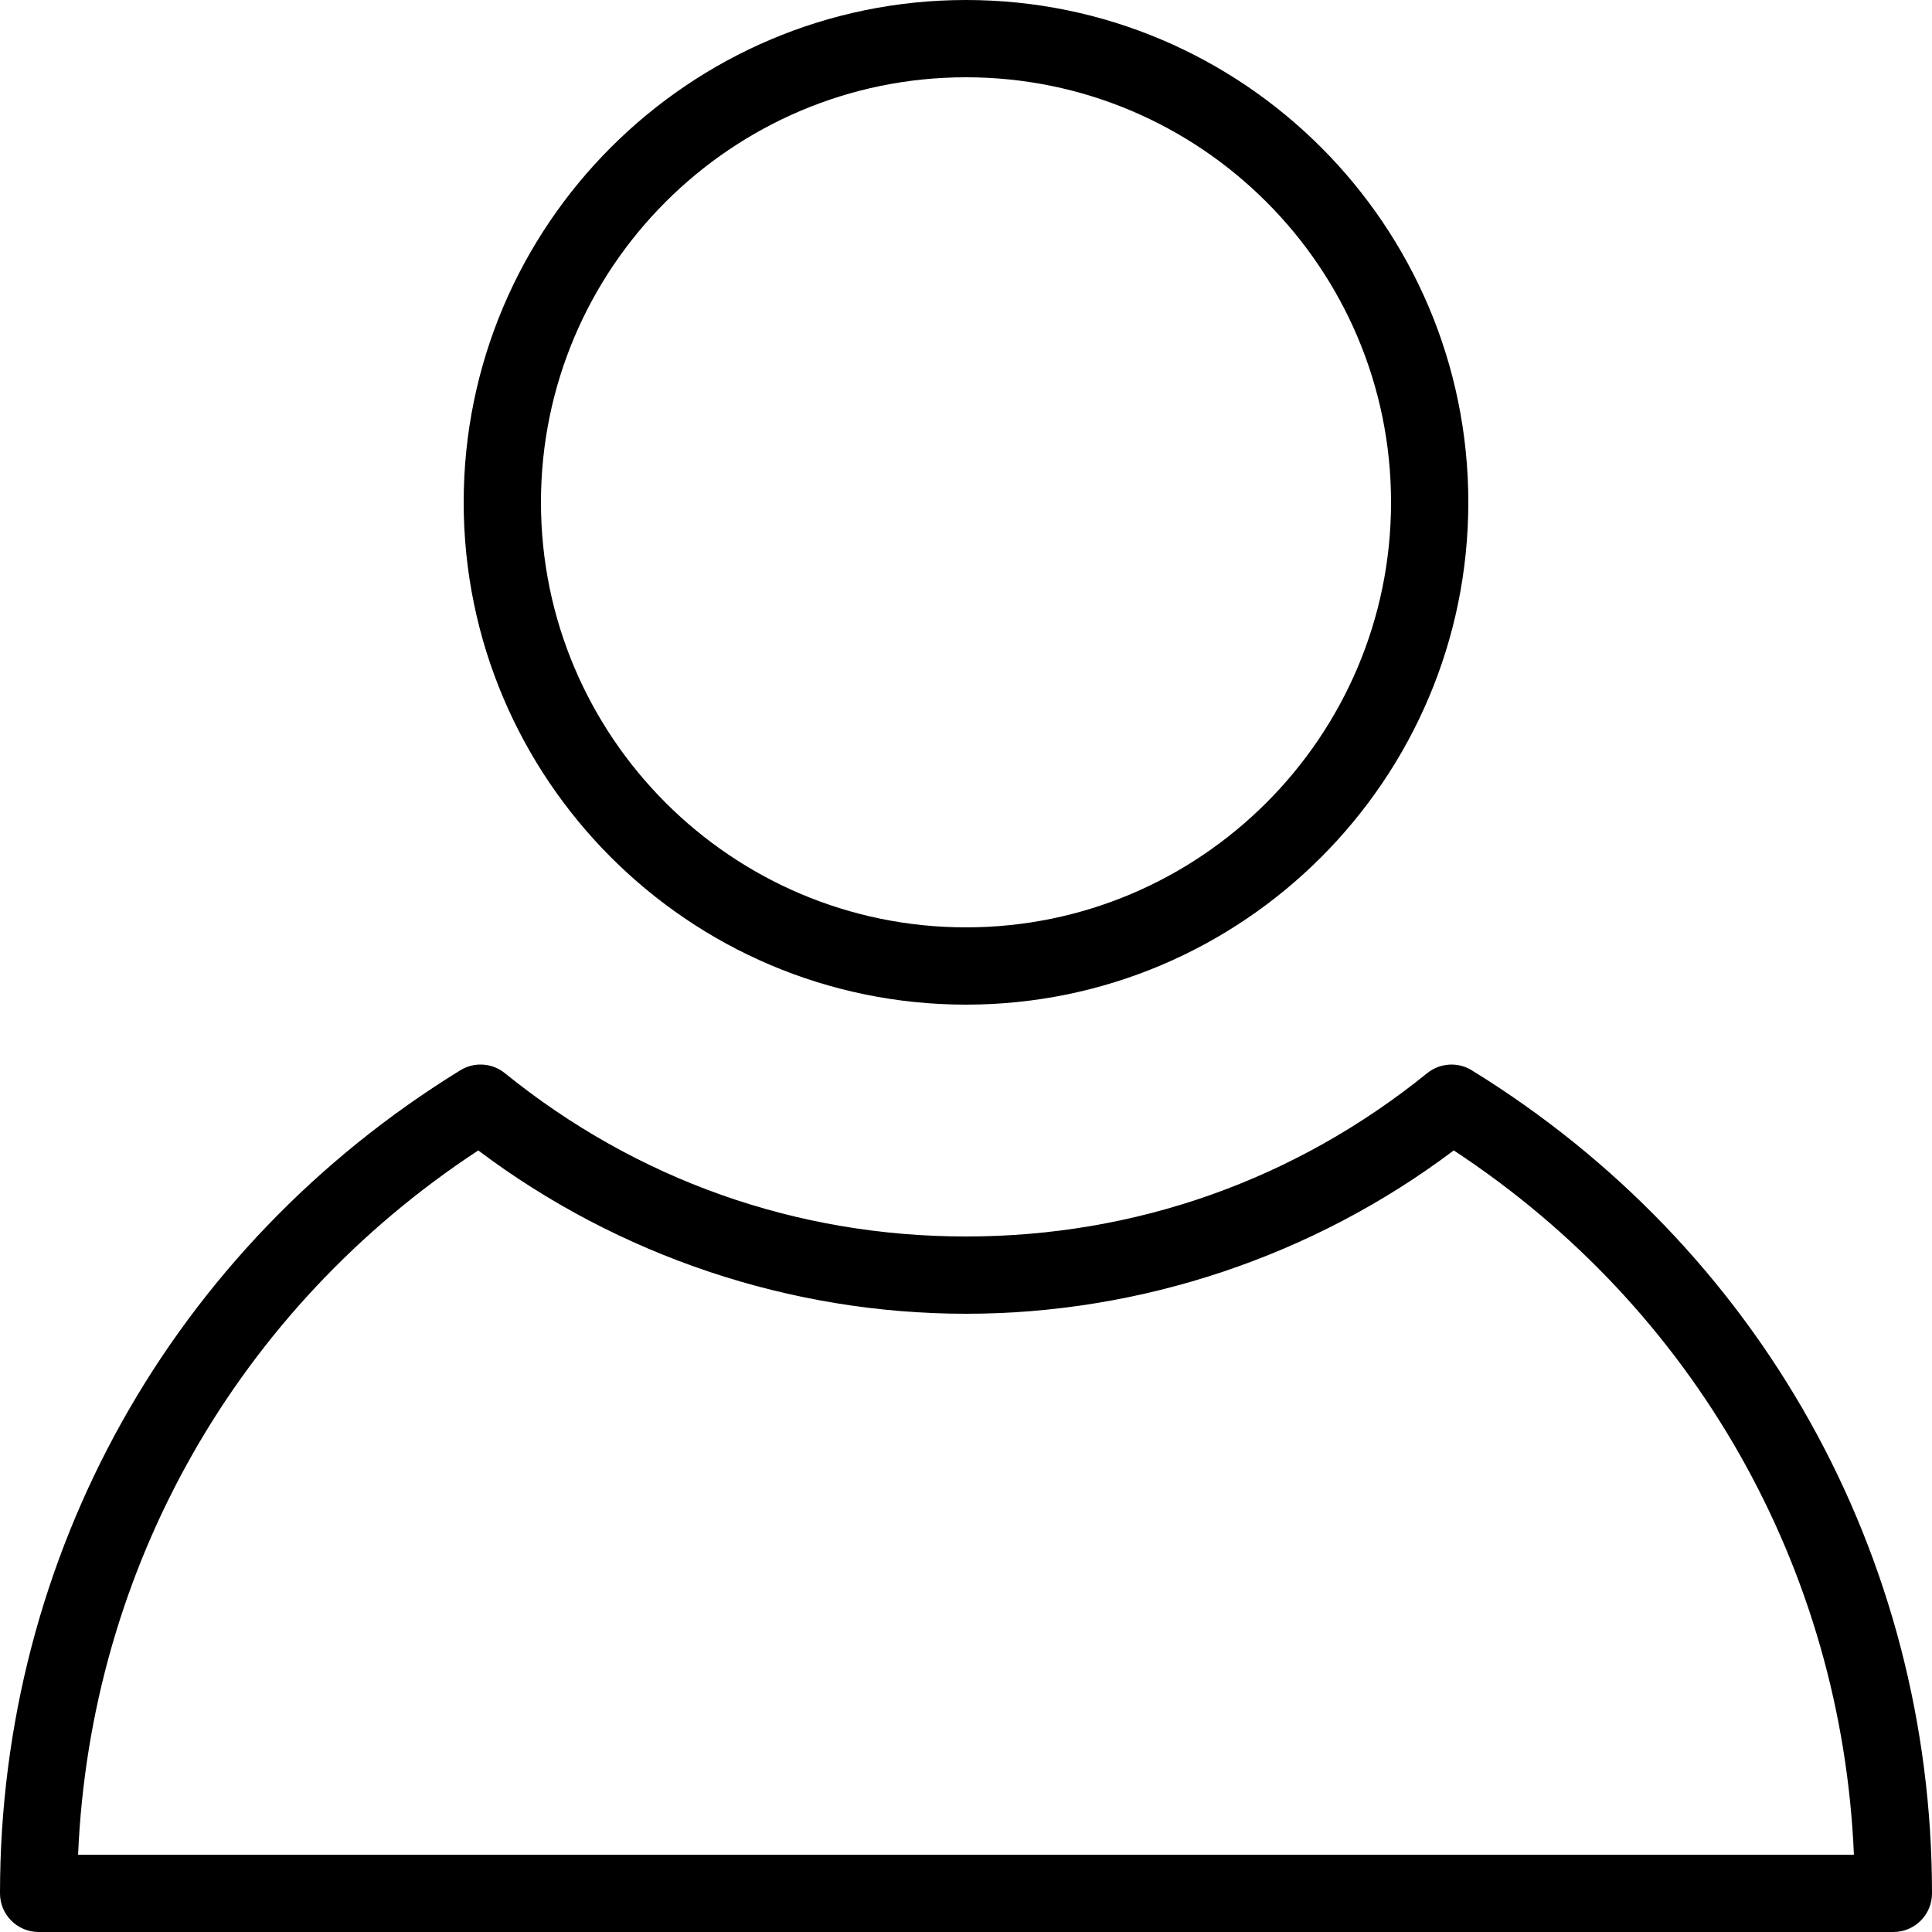 <?xml version="1.0" encoding="UTF-8"?><svg xmlns="http://www.w3.org/2000/svg" xmlns:xlink="http://www.w3.org/1999/xlink" height="50.0" preserveAspectRatio="xMidYMid meet" version="1.0" viewBox="7.0 7.0 50.0 50.0" width="50.0" zoomAndPan="magnify"><g id="change1_1"><path d="M32,33c7.168,0 13,-5.832 13,-13c0,-7.168 -5.832,-13 -13,-13c-7.168,0 -13,5.832 -13,13c0,7.168 5.832,13 13,13Zm0,-24c6.065,0 11,4.935 11,11c0,6.065 -4.935,11 -11,11c-6.065,0 -11,-4.935 -11,-11c0,-6.065 4.935,-11 11,-11Z" fill="inherit"/><path d="M45.089,34.699c-0.36,-0.222 -0.821,-0.193 -1.153,0.074c-3.418,2.765 -7.546,4.227 -11.936,4.227c-4.39,0 -8.517,-1.462 -11.935,-4.227c-0.329,-0.267 -0.792,-0.297 -1.153,-0.074c-7.459,4.593 -11.912,12.556 -11.912,21.301c0,0.553 0.448,1 1,1h48c0.553,0 1,-0.447 1,-1c0,-8.745 -4.453,-16.708 -11.911,-21.301Zm-36.068,20.301c0.315,-7.421 4.124,-14.134 10.356,-18.227c3.627,2.731 8.081,4.227 12.623,4.227c4.543,0 8.997,-1.496 12.623,-4.227c6.232,4.093 10.041,10.806 10.356,18.227h-45.958Z" fill="inherit"/></g></svg>